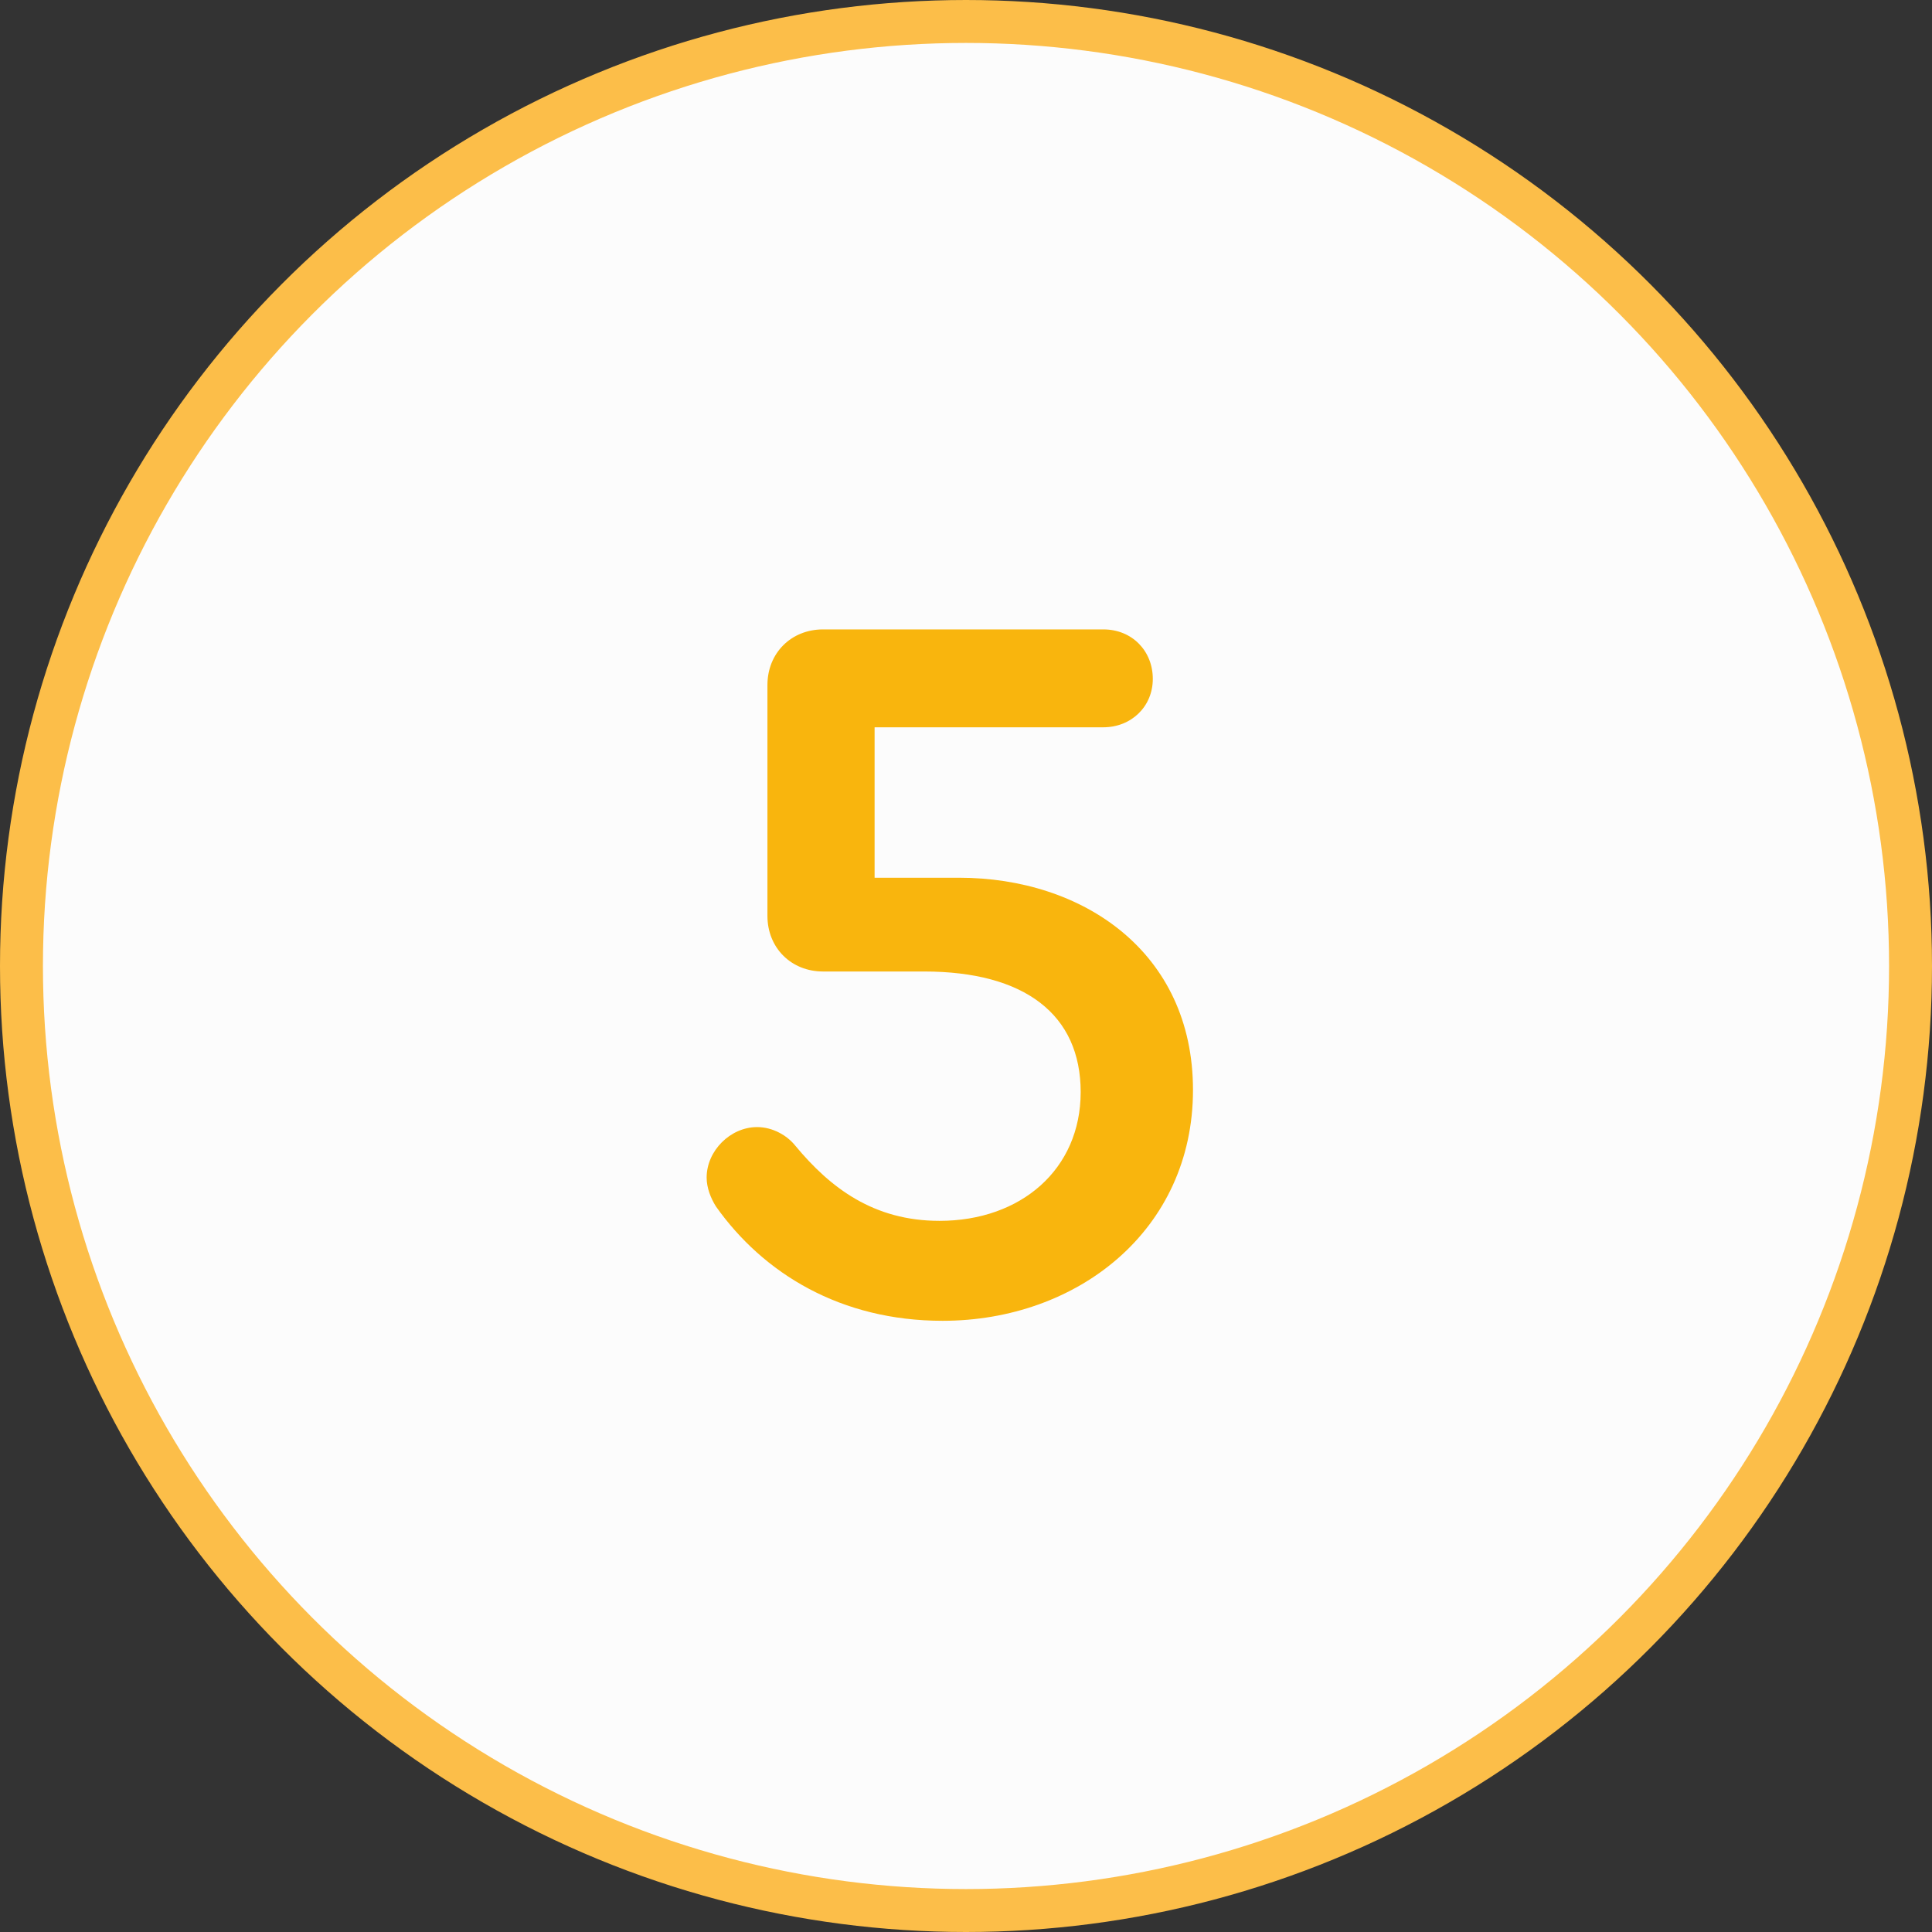 <?xml version="1.0" encoding="UTF-8"?> <svg xmlns="http://www.w3.org/2000/svg" width="90" height="90" viewBox="0 0 90 90" fill="none"><rect x="0" y="0" width="90" height="90" fill="#333333" stroke="none"/><circle cx="45" cy="45" r="44" fill="#FCFCFC" stroke="#FCBE49" stroke-width="2"></circle><path d="M44.678 40.888C50.438 40.888 55.574 44.344 55.574 50.776C55.574 57.304 50.198 61.528 43.91 61.528C39.158 61.528 35.558 59.32 33.35 56.2C33.11 55.816 32.918 55.336 32.918 54.856C32.918 53.608 34.022 52.504 35.27 52.504C35.99 52.504 36.662 52.888 37.046 53.368C38.678 55.336 40.694 56.872 43.766 56.872C47.558 56.872 50.342 54.472 50.342 50.872C50.342 47.272 47.75 45.256 43.046 45.256H38.342C36.854 45.256 35.75 44.152 35.75 42.664V31.912C35.75 30.424 36.854 29.32 38.342 29.32H51.398C52.742 29.32 53.702 30.328 53.702 31.624C53.702 32.92 52.694 33.88 51.398 33.88H40.742V40.888H44.678Z" fill="#F9B50D"></path></svg> 